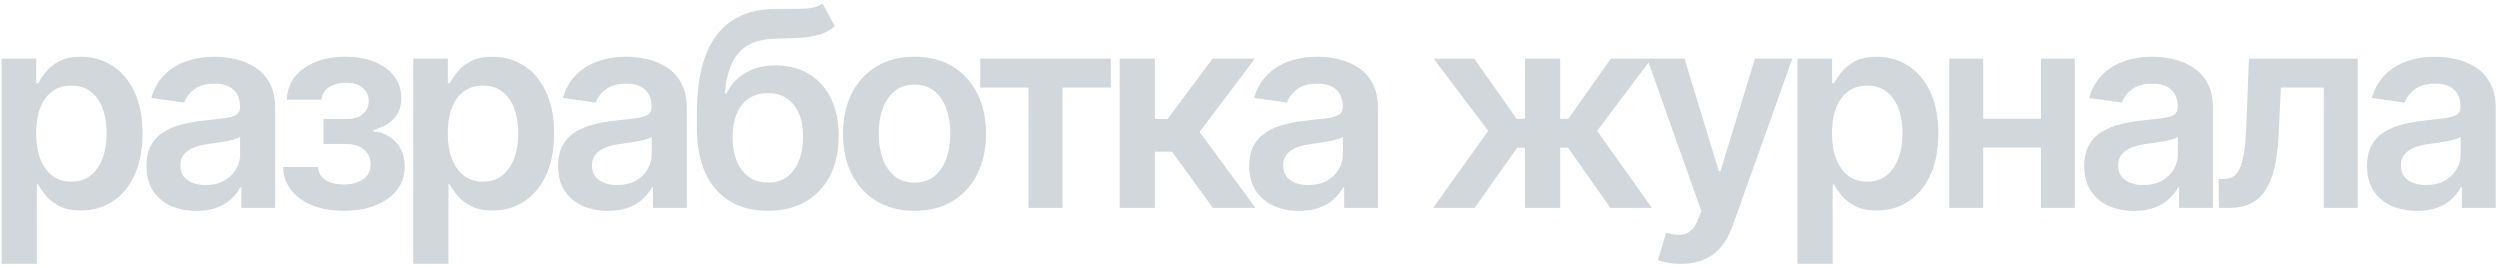 <?xml version="1.0" encoding="UTF-8"?> <svg xmlns="http://www.w3.org/2000/svg" width="457" height="49" viewBox="0 0 457 49" fill="none"><path d="M0.303 48.227V10.727H6.624V15.237H6.996C7.328 14.574 7.795 13.87 8.399 13.124C9.003 12.367 9.82 11.722 10.849 11.189C11.879 10.644 13.193 10.372 14.791 10.372C16.898 10.372 18.798 10.911 20.491 11.988C22.195 13.053 23.545 14.633 24.539 16.729C25.545 18.812 26.048 21.369 26.048 24.399C26.048 27.394 25.557 29.939 24.575 32.034C23.592 34.129 22.255 35.727 20.562 36.828C18.869 37.929 16.951 38.479 14.809 38.479C13.246 38.479 11.95 38.219 10.921 37.698C9.891 37.177 9.062 36.55 8.435 35.816C7.819 35.07 7.34 34.366 6.996 33.703H6.73V48.227H0.303ZM6.606 24.364C6.606 26.127 6.854 27.672 7.352 28.998C7.861 30.324 8.589 31.359 9.536 32.105C10.494 32.839 11.654 33.206 13.016 33.206C14.436 33.206 15.626 32.827 16.584 32.07C17.543 31.3 18.265 30.253 18.751 28.927C19.248 27.589 19.496 26.068 19.496 24.364C19.496 22.671 19.254 21.168 18.768 19.854C18.283 18.54 17.561 17.51 16.602 16.764C15.643 16.018 14.448 15.646 13.016 15.646C11.643 15.646 10.477 16.007 9.518 16.729C8.559 17.451 7.831 18.463 7.334 19.765C6.848 21.067 6.606 22.6 6.606 24.364ZM35.901 38.55C34.172 38.55 32.616 38.243 31.231 37.627C29.858 37 28.769 36.077 27.964 34.857C27.171 33.638 26.774 32.135 26.774 30.347C26.774 28.808 27.058 27.536 27.626 26.53C28.195 25.524 28.97 24.719 29.952 24.115C30.935 23.511 32.042 23.056 33.273 22.748C34.516 22.428 35.8 22.197 37.126 22.055C38.724 21.89 40.02 21.742 41.014 21.611C42.008 21.47 42.731 21.256 43.18 20.972C43.642 20.676 43.873 20.221 43.873 19.605V19.499C43.873 18.161 43.476 17.125 42.683 16.391C41.89 15.657 40.748 15.29 39.256 15.29C37.682 15.29 36.433 15.634 35.51 16.32C34.599 17.007 33.983 17.818 33.663 18.753L27.662 17.901C28.135 16.243 28.917 14.858 30.006 13.746C31.095 12.621 32.426 11.781 34.001 11.224C35.575 10.656 37.315 10.372 39.221 10.372C40.535 10.372 41.843 10.526 43.145 10.834C44.447 11.142 45.637 11.651 46.714 12.361C47.791 13.059 48.655 14.012 49.306 15.22C49.969 16.427 50.3 17.936 50.3 19.747V38H44.121V34.254H43.908C43.518 35.011 42.967 35.721 42.257 36.384C41.559 37.035 40.677 37.562 39.611 37.965C38.558 38.355 37.321 38.55 35.901 38.55ZM37.57 33.827C38.86 33.827 39.978 33.573 40.925 33.064C41.872 32.543 42.6 31.857 43.109 31.004C43.63 30.152 43.891 29.223 43.891 28.217V25.003C43.689 25.169 43.346 25.322 42.861 25.465C42.387 25.607 41.855 25.731 41.263 25.837C40.671 25.944 40.085 26.039 39.505 26.121C38.925 26.204 38.422 26.275 37.996 26.334C37.037 26.465 36.179 26.678 35.421 26.974C34.664 27.27 34.066 27.684 33.628 28.217C33.19 28.738 32.971 29.412 32.971 30.241C32.971 31.424 33.403 32.318 34.267 32.922C35.131 33.526 36.232 33.827 37.57 33.827ZM51.754 30.525H58.129C58.188 31.543 58.644 32.33 59.496 32.886C60.348 33.443 61.455 33.721 62.816 33.721C64.201 33.721 65.367 33.419 66.314 32.815C67.273 32.2 67.752 31.271 67.752 30.028C67.752 29.294 67.569 28.649 67.202 28.092C66.835 27.524 66.32 27.086 65.657 26.778C64.994 26.471 64.213 26.317 63.313 26.317H59.141V21.754H63.313C64.651 21.754 65.663 21.446 66.349 20.83C67.048 20.215 67.397 19.439 67.397 18.504C67.397 17.498 67.03 16.681 66.296 16.054C65.574 15.427 64.574 15.113 63.295 15.113C62.017 15.113 60.952 15.403 60.099 15.983C59.259 16.563 58.821 17.309 58.785 18.22H52.447C52.47 16.634 52.944 15.255 53.867 14.083C54.802 12.911 56.057 12 57.631 11.349C59.218 10.698 61.005 10.372 62.994 10.372C65.124 10.372 66.965 10.692 68.516 11.331C70.066 11.97 71.262 12.864 72.102 14.012C72.943 15.148 73.363 16.486 73.363 18.025C73.363 19.505 72.901 20.73 71.978 21.7C71.055 22.659 69.812 23.346 68.249 23.76V24.044C69.326 24.103 70.297 24.411 71.161 24.967C72.025 25.512 72.712 26.252 73.221 27.187C73.73 28.122 73.984 29.205 73.984 30.436C73.984 32.105 73.505 33.549 72.546 34.769C71.587 35.976 70.267 36.905 68.587 37.556C66.918 38.207 65.006 38.533 62.852 38.533C60.756 38.533 58.88 38.219 57.223 37.592C55.578 36.952 54.27 36.035 53.299 34.84C52.328 33.644 51.813 32.206 51.754 30.525ZM75.545 48.227V10.727H81.866V15.237H82.239C82.57 14.574 83.038 13.87 83.641 13.124C84.245 12.367 85.062 11.722 86.092 11.189C87.121 10.644 88.435 10.372 90.033 10.372C92.14 10.372 94.04 10.911 95.733 11.988C97.438 13.053 98.787 14.633 99.781 16.729C100.787 18.812 101.29 21.369 101.29 24.399C101.29 27.394 100.799 29.939 99.817 32.034C98.834 34.129 97.497 35.727 95.804 36.828C94.111 37.929 92.194 38.479 90.051 38.479C88.489 38.479 87.192 38.219 86.163 37.698C85.133 37.177 84.304 36.55 83.677 35.816C83.061 35.07 82.582 34.366 82.239 33.703H81.972V48.227H75.545ZM81.848 24.364C81.848 26.127 82.097 27.672 82.594 28.998C83.103 30.324 83.831 31.359 84.778 32.105C85.737 32.839 86.897 33.206 88.258 33.206C89.678 33.206 90.868 32.827 91.827 32.07C92.785 31.3 93.508 30.253 93.993 28.927C94.49 27.589 94.739 26.068 94.739 24.364C94.739 22.671 94.496 21.168 94.011 19.854C93.525 18.54 92.803 17.51 91.844 16.764C90.886 16.018 89.69 15.646 88.258 15.646C86.885 15.646 85.719 16.007 84.76 16.729C83.801 17.451 83.073 18.463 82.576 19.765C82.091 21.067 81.848 22.6 81.848 24.364ZM111.143 38.55C109.415 38.55 107.858 38.243 106.473 37.627C105.1 37 104.011 36.077 103.206 34.857C102.413 33.638 102.016 32.135 102.016 30.347C102.016 28.808 102.3 27.536 102.869 26.53C103.437 25.524 104.212 24.719 105.195 24.115C106.177 23.511 107.284 23.056 108.515 22.748C109.758 22.428 111.042 22.197 112.368 22.055C113.966 21.89 115.262 21.742 116.256 21.611C117.251 21.47 117.973 21.256 118.423 20.972C118.884 20.676 119.115 20.221 119.115 19.605V19.499C119.115 18.161 118.719 17.125 117.925 16.391C117.132 15.657 115.99 15.29 114.499 15.29C112.924 15.29 111.675 15.634 110.752 16.32C109.841 17.007 109.225 17.818 108.906 18.753L102.904 17.901C103.378 16.243 104.159 14.858 105.248 13.746C106.337 12.621 107.669 11.781 109.243 11.224C110.817 10.656 112.557 10.372 114.463 10.372C115.777 10.372 117.085 10.526 118.387 10.834C119.689 11.142 120.879 11.651 121.956 12.361C123.033 13.059 123.897 14.012 124.548 15.22C125.211 16.427 125.543 17.936 125.543 19.747V38H119.364V34.254H119.151C118.76 35.011 118.21 35.721 117.499 36.384C116.801 37.035 115.919 37.562 114.854 37.965C113.8 38.355 112.563 38.55 111.143 38.55ZM112.812 33.827C114.102 33.827 115.221 33.573 116.168 33.064C117.115 32.543 117.843 31.857 118.352 31.004C118.872 30.152 119.133 29.223 119.133 28.217V25.003C118.932 25.169 118.588 25.322 118.103 25.465C117.629 25.607 117.097 25.731 116.505 25.837C115.913 25.944 115.327 26.039 114.747 26.121C114.167 26.204 113.664 26.275 113.238 26.334C112.279 26.465 111.421 26.678 110.663 26.974C109.906 27.27 109.308 27.684 108.87 28.217C108.432 28.738 108.213 29.412 108.213 30.241C108.213 31.424 108.645 32.318 109.509 32.922C110.373 33.526 111.474 33.827 112.812 33.827ZM150.363 0.642L152.6 4.797C151.807 5.483 150.919 5.981 149.937 6.288C148.954 6.596 147.8 6.797 146.474 6.892C145.161 6.975 143.598 7.034 141.787 7.07C139.751 7.117 138.088 7.502 136.798 8.224C135.507 8.946 134.519 10.041 133.832 11.508C133.146 12.964 132.696 14.823 132.483 17.084H132.785C133.637 15.415 134.833 14.142 136.371 13.266C137.91 12.39 139.715 11.952 141.787 11.952C144.048 11.952 146.042 12.461 147.771 13.479C149.511 14.486 150.866 15.947 151.837 17.865C152.819 19.783 153.31 22.103 153.31 24.825C153.31 27.631 152.784 30.063 151.73 32.123C150.677 34.171 149.179 35.751 147.238 36.864C145.308 37.976 143.018 38.533 140.366 38.533C137.727 38.533 135.43 37.959 133.477 36.81C131.536 35.65 130.033 33.94 128.967 31.679C127.914 29.406 127.387 26.607 127.387 23.28V20.83C127.387 14.415 128.583 9.626 130.974 6.466C133.365 3.305 136.91 1.696 141.609 1.636C143.006 1.613 144.255 1.607 145.356 1.619C146.469 1.63 147.439 1.577 148.268 1.459C149.096 1.34 149.795 1.068 150.363 0.642ZM140.402 33.383C141.716 33.383 142.852 33.046 143.811 32.371C144.77 31.685 145.504 30.714 146.013 29.459C146.534 28.205 146.794 26.719 146.794 25.003C146.794 23.31 146.534 21.872 146.013 20.688C145.492 19.493 144.752 18.581 143.793 17.954C142.835 17.326 141.692 17.013 140.366 17.013C139.372 17.013 138.478 17.19 137.685 17.546C136.892 17.901 136.218 18.421 135.661 19.108C135.105 19.794 134.679 20.629 134.383 21.611C134.087 22.594 133.927 23.724 133.903 25.003C133.903 27.572 134.483 29.613 135.643 31.129C136.804 32.632 138.39 33.383 140.402 33.383ZM167.175 38.533C164.512 38.533 162.204 37.947 160.251 36.775C158.298 35.603 156.782 33.964 155.705 31.857C154.64 29.75 154.107 27.287 154.107 24.47C154.107 21.653 154.64 19.185 155.705 17.066C156.782 14.947 158.298 13.302 160.251 12.13C162.204 10.958 164.512 10.372 167.175 10.372C169.839 10.372 172.147 10.958 174.1 12.13C176.053 13.302 177.563 14.947 178.628 17.066C179.705 19.185 180.244 21.653 180.244 24.47C180.244 27.287 179.705 29.75 178.628 31.857C177.563 33.964 176.053 35.603 174.1 36.775C172.147 37.947 169.839 38.533 167.175 38.533ZM167.211 33.383C168.655 33.383 169.862 32.987 170.833 32.194C171.804 31.389 172.526 30.312 172.999 28.962C173.485 27.613 173.727 26.11 173.727 24.452C173.727 22.783 173.485 21.274 172.999 19.925C172.526 18.563 171.804 17.48 170.833 16.675C169.862 15.87 168.655 15.468 167.211 15.468C165.731 15.468 164.5 15.87 163.518 16.675C162.547 17.48 161.819 18.563 161.334 19.925C160.86 21.274 160.624 22.783 160.624 24.452C160.624 26.11 160.86 27.613 161.334 28.962C161.819 30.312 162.547 31.389 163.518 32.194C164.5 32.987 165.731 33.383 167.211 33.383ZM179.194 16.001V10.727H203.058V16.001H194.233V38H188.018V16.001H179.194ZM204.676 38V10.727H211.103V21.736H213.447L221.65 10.727H229.392L219.289 24.115L229.498 38H221.721L214.246 27.72H211.103V38H204.676ZM237.49 38.55C235.762 38.55 234.206 38.243 232.821 37.627C231.448 37 230.359 36.077 229.554 34.857C228.761 33.638 228.364 32.135 228.364 30.347C228.364 28.808 228.648 27.536 229.216 26.53C229.784 25.524 230.56 24.719 231.542 24.115C232.525 23.511 233.632 23.056 234.863 22.748C236.105 22.428 237.39 22.197 238.716 22.055C240.314 21.89 241.61 21.742 242.604 21.611C243.598 21.47 244.32 21.256 244.77 20.972C245.232 20.676 245.463 20.221 245.463 19.605V19.499C245.463 18.161 245.066 17.125 244.273 16.391C243.48 15.657 242.338 15.29 240.846 15.29C239.272 15.29 238.023 15.634 237.1 16.32C236.188 17.007 235.573 17.818 235.253 18.753L229.252 17.901C229.725 16.243 230.507 14.858 231.596 13.746C232.685 12.621 234.016 11.781 235.591 11.224C237.165 10.656 238.905 10.372 240.811 10.372C242.125 10.372 243.433 10.526 244.735 10.834C246.037 11.142 247.226 11.651 248.304 12.361C249.381 13.059 250.245 14.012 250.896 15.22C251.559 16.427 251.89 17.936 251.89 19.747V38H245.711V34.254H245.498C245.108 35.011 244.557 35.721 243.847 36.384C243.149 37.035 242.267 37.562 241.201 37.965C240.148 38.355 238.911 38.55 237.49 38.55ZM239.159 33.827C240.45 33.827 241.568 33.573 242.515 33.064C243.462 32.543 244.19 31.857 244.699 31.004C245.22 30.152 245.48 29.223 245.48 28.217V25.003C245.279 25.169 244.936 25.322 244.451 25.465C243.977 25.607 243.444 25.731 242.853 25.837C242.261 25.944 241.675 26.039 241.095 26.121C240.515 26.204 240.012 26.275 239.586 26.334C238.627 26.465 237.769 26.678 237.011 26.974C236.253 27.27 235.656 27.684 235.218 28.217C234.78 28.738 234.561 29.412 234.561 30.241C234.561 31.424 234.993 32.318 235.857 32.922C236.721 33.526 237.822 33.827 239.159 33.827ZM261.98 38L272.048 23.92L262.069 10.727H269.491L277.25 21.718H278.777V10.727H285.205V21.718H286.696L294.455 10.727H301.877L291.952 23.92L301.966 38H294.384L286.625 26.991H285.205V38H278.777V26.991H277.357L269.562 38H261.98ZM307.268 48.227C306.392 48.227 305.581 48.156 304.836 48.014C304.102 47.884 303.516 47.73 303.078 47.553L304.569 42.545C305.505 42.818 306.339 42.948 307.073 42.936C307.807 42.924 308.452 42.693 309.008 42.244C309.577 41.806 310.056 41.072 310.447 40.042L310.997 38.568L301.107 10.727H307.925L314.211 31.324H314.495L320.798 10.727H327.634L316.714 41.303C316.205 42.747 315.531 43.984 314.69 45.014C313.85 46.055 312.82 46.848 311.601 47.393C310.393 47.949 308.949 48.227 307.268 48.227ZM328.582 48.227V10.727H334.903V15.237H335.276C335.607 14.574 336.075 13.87 336.678 13.124C337.282 12.367 338.099 11.722 339.129 11.189C340.159 10.644 341.472 10.372 343.07 10.372C345.177 10.372 347.077 10.911 348.77 11.988C350.475 13.053 351.824 14.633 352.818 16.729C353.825 18.812 354.328 21.369 354.328 24.399C354.328 27.394 353.836 29.939 352.854 32.034C351.871 34.129 350.534 35.727 348.841 36.828C347.148 37.929 345.231 38.479 343.088 38.479C341.526 38.479 340.23 38.219 339.2 37.698C338.17 37.177 337.341 36.55 336.714 35.816C336.098 35.07 335.619 34.366 335.276 33.703H335.009V48.227H328.582ZM334.885 24.364C334.885 26.127 335.134 27.672 335.631 28.998C336.14 30.324 336.868 31.359 337.815 32.105C338.774 32.839 339.934 33.206 341.295 33.206C342.715 33.206 343.905 32.827 344.864 32.07C345.823 31.3 346.545 30.253 347.03 28.927C347.527 27.589 347.776 26.068 347.776 24.364C347.776 22.671 347.533 21.168 347.048 19.854C346.562 18.54 345.84 17.51 344.882 16.764C343.923 16.018 342.727 15.646 341.295 15.646C339.922 15.646 338.756 16.007 337.797 16.729C336.838 17.451 336.11 18.463 335.613 19.765C335.128 21.067 334.885 22.6 334.885 24.364ZM375.064 21.7V26.974H360.54V21.7H375.064ZM362.529 10.727V38H356.332V10.727H362.529ZM379.272 10.727V38H373.093V10.727H379.272ZM390.123 38.55C388.395 38.55 386.838 38.243 385.453 37.627C384.08 37 382.991 36.077 382.186 34.857C381.393 33.638 380.997 32.135 380.997 30.347C380.997 28.808 381.281 27.536 381.849 26.53C382.417 25.524 383.193 24.719 384.175 24.115C385.158 23.511 386.264 23.056 387.495 22.748C388.738 22.428 390.023 22.197 391.348 22.055C392.946 21.89 394.243 21.742 395.237 21.611C396.231 21.47 396.953 21.256 397.403 20.972C397.865 20.676 398.096 20.221 398.096 19.605V19.499C398.096 18.161 397.699 17.125 396.906 16.391C396.113 15.657 394.971 15.29 393.479 15.29C391.905 15.29 390.656 15.634 389.733 16.32C388.821 17.007 388.206 17.818 387.886 18.753L381.885 17.901C382.358 16.243 383.139 14.858 384.228 13.746C385.317 12.621 386.649 11.781 388.223 11.224C389.798 10.656 391.538 10.372 393.444 10.372C394.757 10.372 396.065 10.526 397.368 10.834C398.67 11.142 399.859 11.651 400.936 12.361C402.014 13.059 402.878 14.012 403.529 15.22C404.192 16.427 404.523 17.936 404.523 19.747V38H398.344V34.254H398.131C397.74 35.011 397.19 35.721 396.48 36.384C395.781 37.035 394.9 37.562 393.834 37.965C392.781 38.355 391.544 38.55 390.123 38.55ZM391.792 33.827C393.083 33.827 394.201 33.573 395.148 33.064C396.095 32.543 396.823 31.857 397.332 31.004C397.853 30.152 398.113 29.223 398.113 28.217V25.003C397.912 25.169 397.569 25.322 397.083 25.465C396.61 25.607 396.077 25.731 395.485 25.837C394.894 25.944 394.308 26.039 393.728 26.121C393.148 26.204 392.645 26.275 392.218 26.334C391.26 26.465 390.401 26.678 389.644 26.974C388.886 27.27 388.288 27.684 387.85 28.217C387.413 28.738 387.194 29.412 387.194 30.241C387.194 31.424 387.626 32.318 388.49 32.922C389.354 33.526 390.455 33.827 391.792 33.827ZM405.604 38L405.569 32.709H406.51C407.22 32.709 407.818 32.549 408.303 32.229C408.788 31.91 409.191 31.377 409.51 30.631C409.83 29.874 410.078 28.856 410.256 27.577C410.434 26.299 410.558 24.707 410.629 22.801L411.108 10.727H430.995V38H424.78V16.001H416.95L416.524 24.79C416.417 27.062 416.163 29.033 415.76 30.702C415.37 32.36 414.813 33.727 414.091 34.804C413.381 35.881 412.487 36.686 411.41 37.219C410.333 37.74 409.06 38 407.593 38H405.604ZM441.815 38.55C440.086 38.55 438.53 38.243 437.145 37.627C435.772 37 434.683 36.077 433.878 34.857C433.085 33.638 432.688 32.135 432.688 30.347C432.688 28.808 432.972 27.536 433.54 26.53C434.109 25.524 434.884 24.719 435.866 24.115C436.849 23.511 437.956 23.056 439.187 22.748C440.43 22.428 441.714 22.197 443.04 22.055C444.638 21.89 445.934 21.742 446.928 21.611C447.923 21.47 448.645 21.256 449.094 20.972C449.556 20.676 449.787 20.221 449.787 19.605V19.499C449.787 18.161 449.39 17.125 448.597 16.391C447.804 15.657 446.662 15.29 445.17 15.29C443.596 15.29 442.347 15.634 441.424 16.32C440.513 17.007 439.897 17.818 439.577 18.753L433.576 17.901C434.049 16.243 434.831 14.858 435.92 13.746C437.009 12.621 438.34 11.781 439.915 11.224C441.489 10.656 443.229 10.372 445.135 10.372C446.449 10.372 447.757 10.526 449.059 10.834C450.361 11.142 451.551 11.651 452.628 12.361C453.705 13.059 454.569 14.012 455.22 15.22C455.883 16.427 456.214 17.936 456.214 19.747V38H450.036V34.254H449.822C449.432 35.011 448.881 35.721 448.171 36.384C447.473 37.035 446.591 37.562 445.526 37.965C444.472 38.355 443.235 38.55 441.815 38.55ZM443.484 33.827C444.774 33.827 445.893 33.573 446.839 33.064C447.786 32.543 448.514 31.857 449.023 31.004C449.544 30.152 449.805 29.223 449.805 28.217V25.003C449.603 25.169 449.26 25.322 448.775 25.465C448.301 25.607 447.769 25.731 447.177 25.837C446.585 25.944 445.999 26.039 445.419 26.121C444.839 26.204 444.336 26.275 443.91 26.334C442.951 26.465 442.093 26.678 441.335 26.974C440.578 27.27 439.98 27.684 439.542 28.217C439.104 28.738 438.885 29.412 438.885 30.241C438.885 31.424 439.317 32.318 440.181 32.922C441.045 33.526 442.146 33.827 443.484 33.827Z" fill="#D1D7DB"></path></svg> 